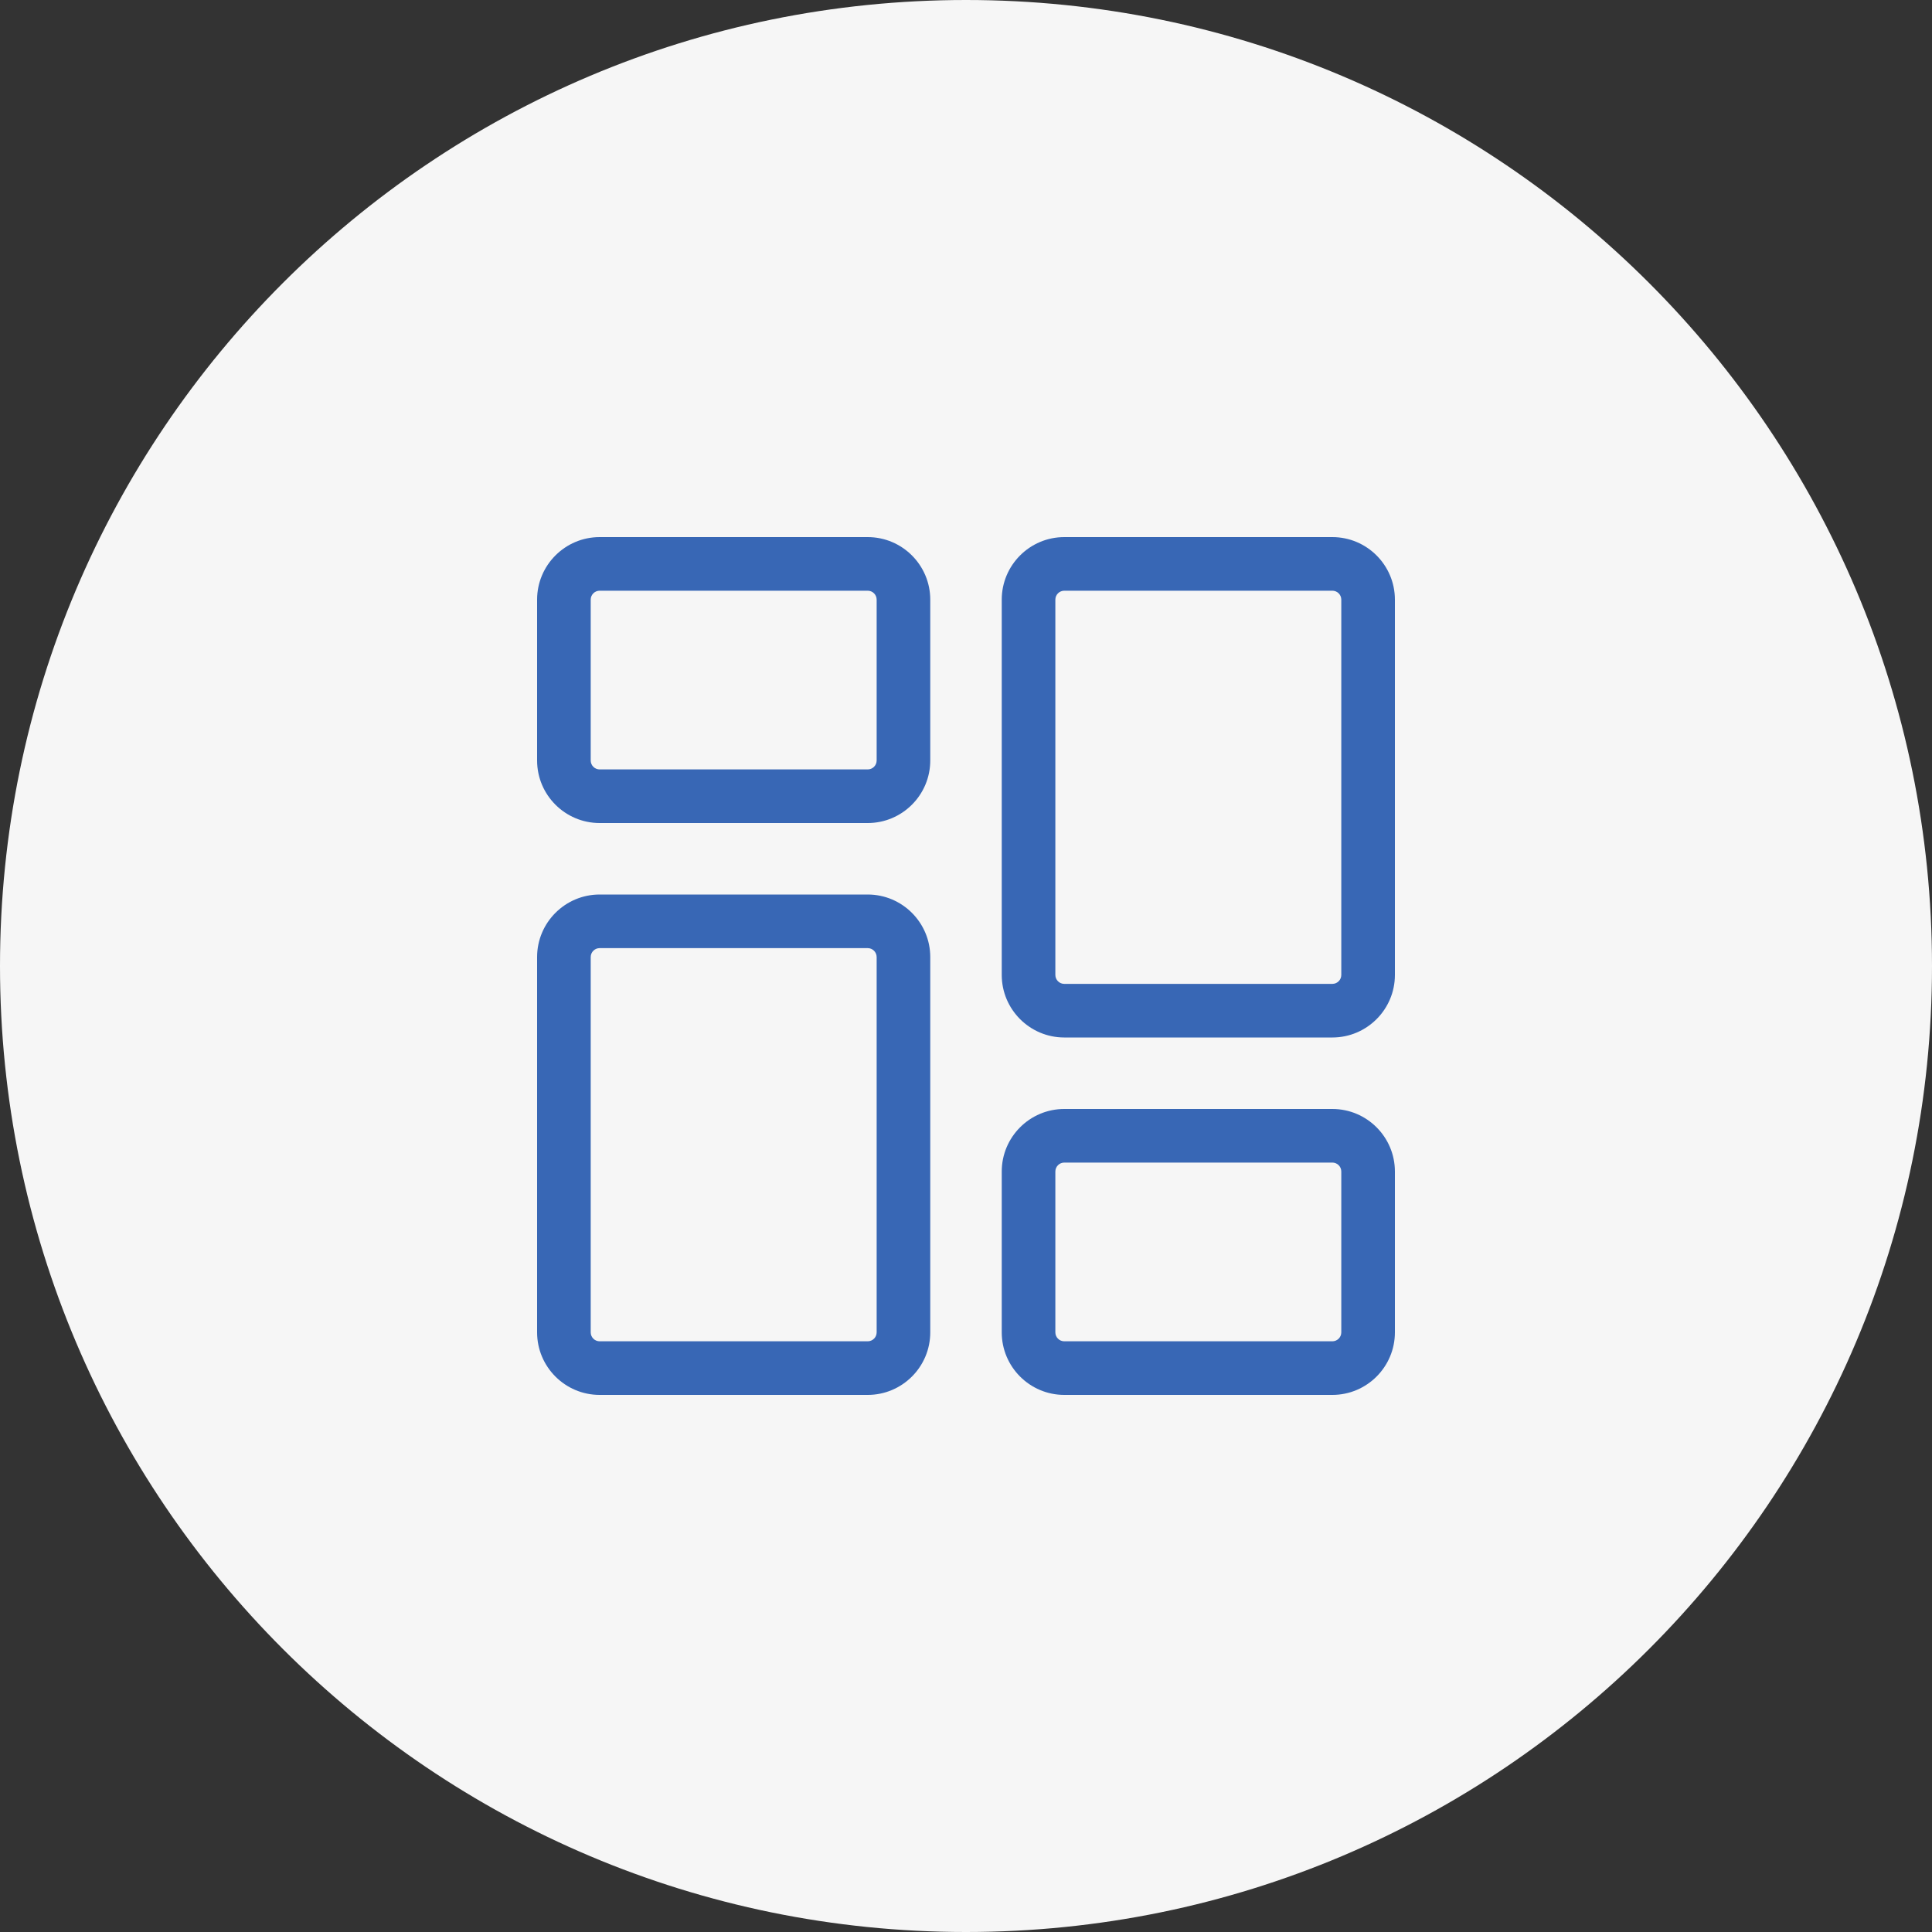 <svg xmlns="http://www.w3.org/2000/svg" width="500" height="500" viewBox="0 0 500 500" fill="none"><rect x="0" y="0" width="500" height="500" fill="#333333" stroke="none"/><g clip-path="url(#clip0_357_518)"><path d="M250 500C388.071 500 500 388.071 500 250C500 111.929 388.071 0 250 0C111.929 0 0 111.929 0 250C0 388.071 111.929 500 250 500Z" fill="#F6F6F6"></path><g clip-path="url(#clip1_357_518)"><path d="M224.562 213.001H155.187C146.261 213.001 139 205.74 139 196.812V155.187C139 146.261 146.261 139 155.187 139H224.562C233.49 139 240.751 146.261 240.751 155.187V196.812C240.751 205.74 233.49 213.001 224.562 213.001ZM155.187 152.875C153.912 152.875 152.875 153.912 152.875 155.187V196.812C152.875 198.089 153.912 199.126 155.187 199.126H224.562C225.839 199.126 226.876 198.089 226.876 196.812V155.187C226.876 153.912 225.839 152.875 224.562 152.875H155.187Z" fill="#3867B5"></path><path d="M224.562 361.001H155.187C146.261 361.001 139 353.74 139 344.814V247.689C139 238.761 146.261 231.5 155.187 231.5H224.562C233.49 231.5 240.751 238.761 240.751 247.689V344.814C240.751 353.74 233.49 361.001 224.562 361.001ZM155.187 245.375C153.912 245.375 152.875 246.412 152.875 247.689V344.814C152.875 346.089 153.912 347.126 155.187 347.126H224.562C225.839 347.126 226.876 346.089 226.876 344.814V247.689C226.876 246.412 225.839 245.375 224.562 245.375H155.187Z" fill="#3867B5"></path><path d="M344.813 361.001H275.438C266.511 361.001 259.25 353.74 259.25 344.814V303.189C259.25 294.261 266.511 287 275.438 287H344.813C353.739 287 361 294.261 361 303.189V344.814C361 353.74 353.739 361.001 344.813 361.001ZM275.438 300.875C274.161 300.875 273.125 301.912 273.125 303.189V344.814C273.125 346.089 274.161 347.126 275.438 347.126H344.813C346.089 347.126 347.125 346.089 347.125 344.814V303.189C347.125 301.912 346.089 300.875 344.813 300.875H275.438Z" fill="#3867B5"></path><path d="M344.813 268.501H275.438C266.511 268.501 259.25 261.24 259.25 252.312V155.187C259.25 146.261 266.511 139 275.438 139H344.813C353.739 139 361 146.261 361 155.187V252.312C361 261.24 353.739 268.501 344.813 268.501ZM275.438 152.875C274.161 152.875 273.125 153.912 273.125 155.187V252.312C273.125 253.589 274.161 254.626 275.438 254.626H344.813C346.089 254.626 347.125 253.589 347.125 252.312V155.187C347.125 153.912 346.089 152.875 344.813 152.875H275.438Z" fill="#3867B5"></path></g></g><defs><clipPath id="clip0_357_518"><rect width="500" height="500" fill="white"></rect></clipPath><clipPath id="clip1_357_518"><rect width="222" height="222" fill="white" transform="translate(139 139)"></rect></clipPath></defs></svg>